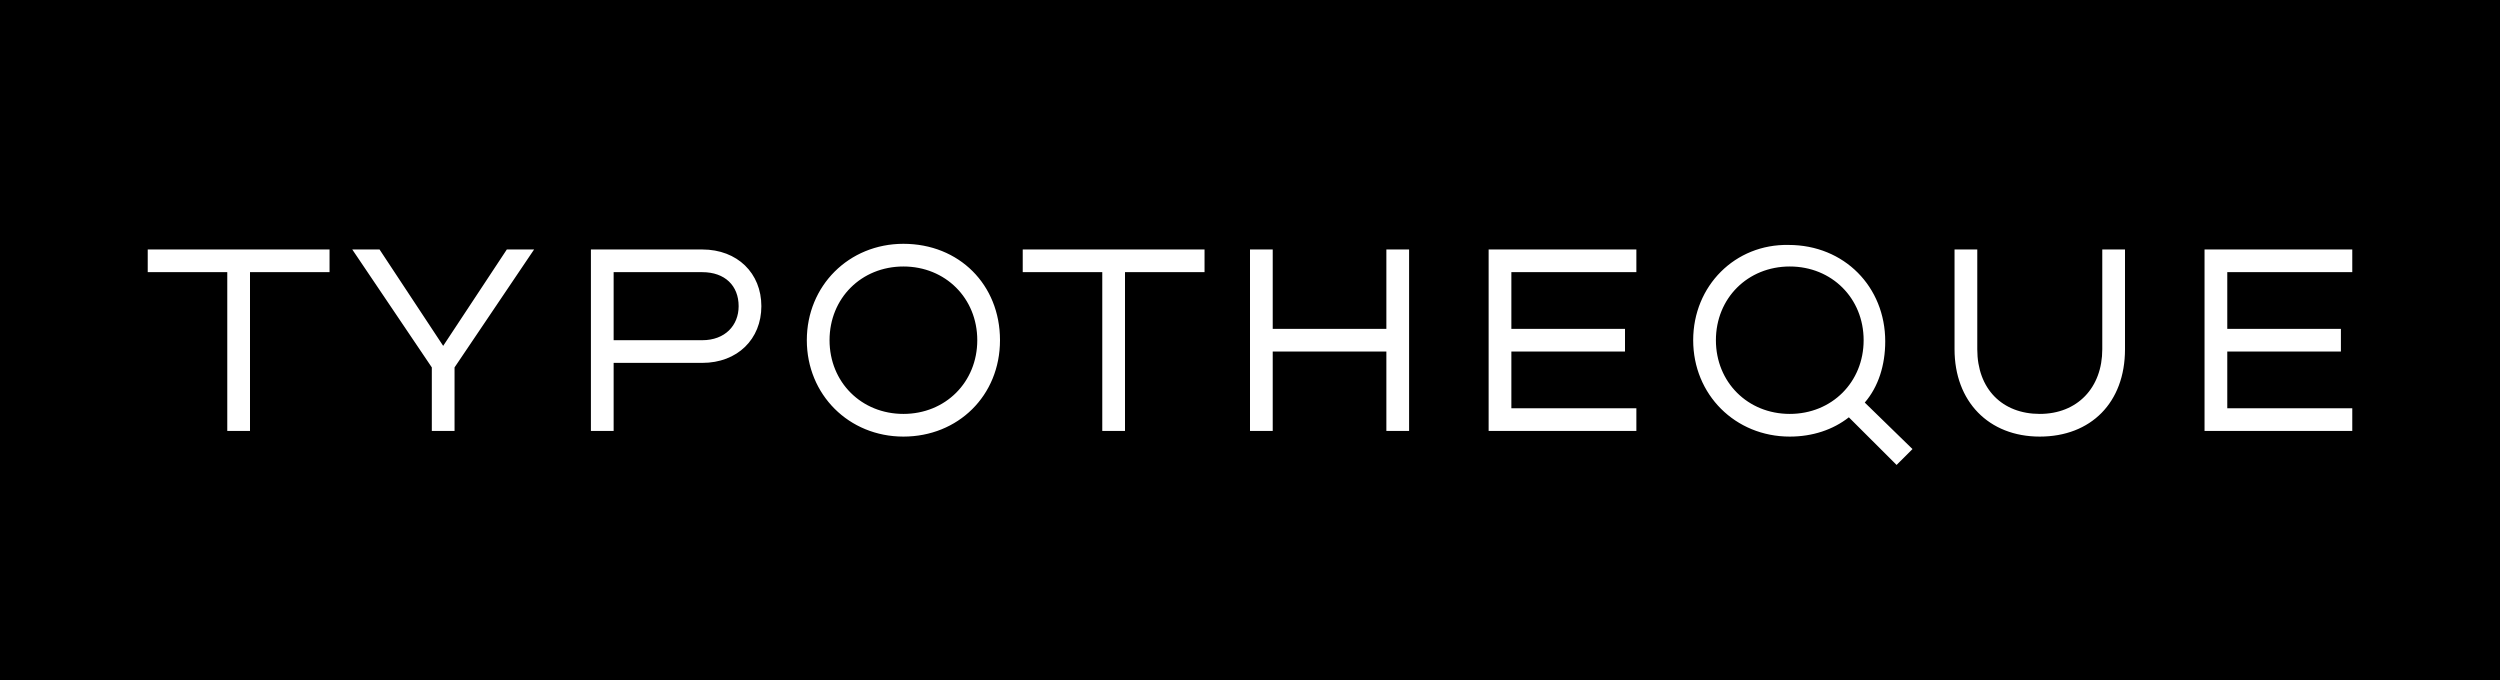 <svg xmlns="http://www.w3.org/2000/svg" fill="none" viewBox="0 0 2087 568" height="568" width="2087">
<rect x="0" y="0" width="2087" height="568" fill="#808080" stroke="none"/>
<g clip-path="url(#clip0_720_2494)">
<path fill="white" d="M0 0H2087V568H0V0Z"></path>
<path fill="black" d="M0 568V0H2087V568H0ZM123.323 208.267V227.2H189.727V359.733H208.7V227.2H275.105V208.267H123.323ZM294.077 208.267L360.482 306.72V359.733H379.455V306.72L445.859 208.267H423.092L369.968 288.733L316.845 208.267H294.077ZM493.291 359.733H512.264V302.933H586.257C615.665 302.933 635.586 283.053 635.586 255.6C635.586 228.147 615.665 208.267 586.257 208.267H493.291V359.733ZM512.264 284V227.2H586.257C605.23 227.2 616.614 238.56 616.614 255.6C616.614 271.693 605.23 284 586.257 284H512.264ZM673.532 284C673.532 329.44 708.631 364.467 754.166 364.467C799.7 364.467 834.8 330.387 834.8 284C834.8 237.613 800.649 203.533 754.166 203.533C708.631 203.533 673.532 238.56 673.532 284ZM692.505 284C692.505 248.973 719.066 222.467 754.166 222.467C789.265 222.467 815.827 248.973 815.827 284C815.827 319.027 789.265 345.533 754.166 345.533C719.066 345.533 692.505 319.027 692.505 284ZM853.773 227.2H920.177V359.733H939.15V227.2H1005.55V208.267H853.773V227.2ZM1043.5 359.733H1062.47V293.467H1157.34V359.733H1176.31V208.267H1157.34V274.533H1062.47V208.267H1043.5V359.733ZM1242.71 359.733H1366.04V340.8H1261.69V293.467H1356.55V274.533H1261.69V227.2H1366.04V208.267H1242.71V359.733ZM1413.47 284C1413.47 329.44 1448.57 364.467 1494.1 364.467C1513.07 364.467 1530.15 358.787 1543.43 348.373L1583.27 388.133L1596.55 374.88L1556.71 336.067C1568.1 322.813 1573.79 304.827 1573.79 284.947C1573.79 239.507 1539.64 204.48 1493.15 204.48C1448.57 203.533 1413.47 238.56 1413.47 284ZM1432.44 284C1432.44 248.973 1459 222.467 1494.1 222.467C1529.2 222.467 1555.76 248.973 1555.76 284C1555.76 319.027 1529.2 345.533 1494.1 345.533C1459 345.533 1432.44 319.027 1432.44 284ZM1631.65 291.573C1631.65 335.12 1660.11 364.467 1702.8 364.467C1745.49 364.467 1773.95 336.067 1773.95 291.573V208.267H1754.98V291.573C1754.98 323.76 1734.11 345.533 1702.8 345.533C1671.5 345.533 1650.63 324.707 1650.63 291.573V208.267H1631.65V291.573ZM1840.35 359.733H1963.68V340.8H1859.33V293.467H1954.19V274.533H1859.33V227.2H1963.68V208.267H1840.35V359.733Z"></path>
</g>
<defs>
<clipPath id="clip0_720_2494">
<rect fill="white" height="568" width="2087"></rect>
</clipPath>
</defs>
</svg>
